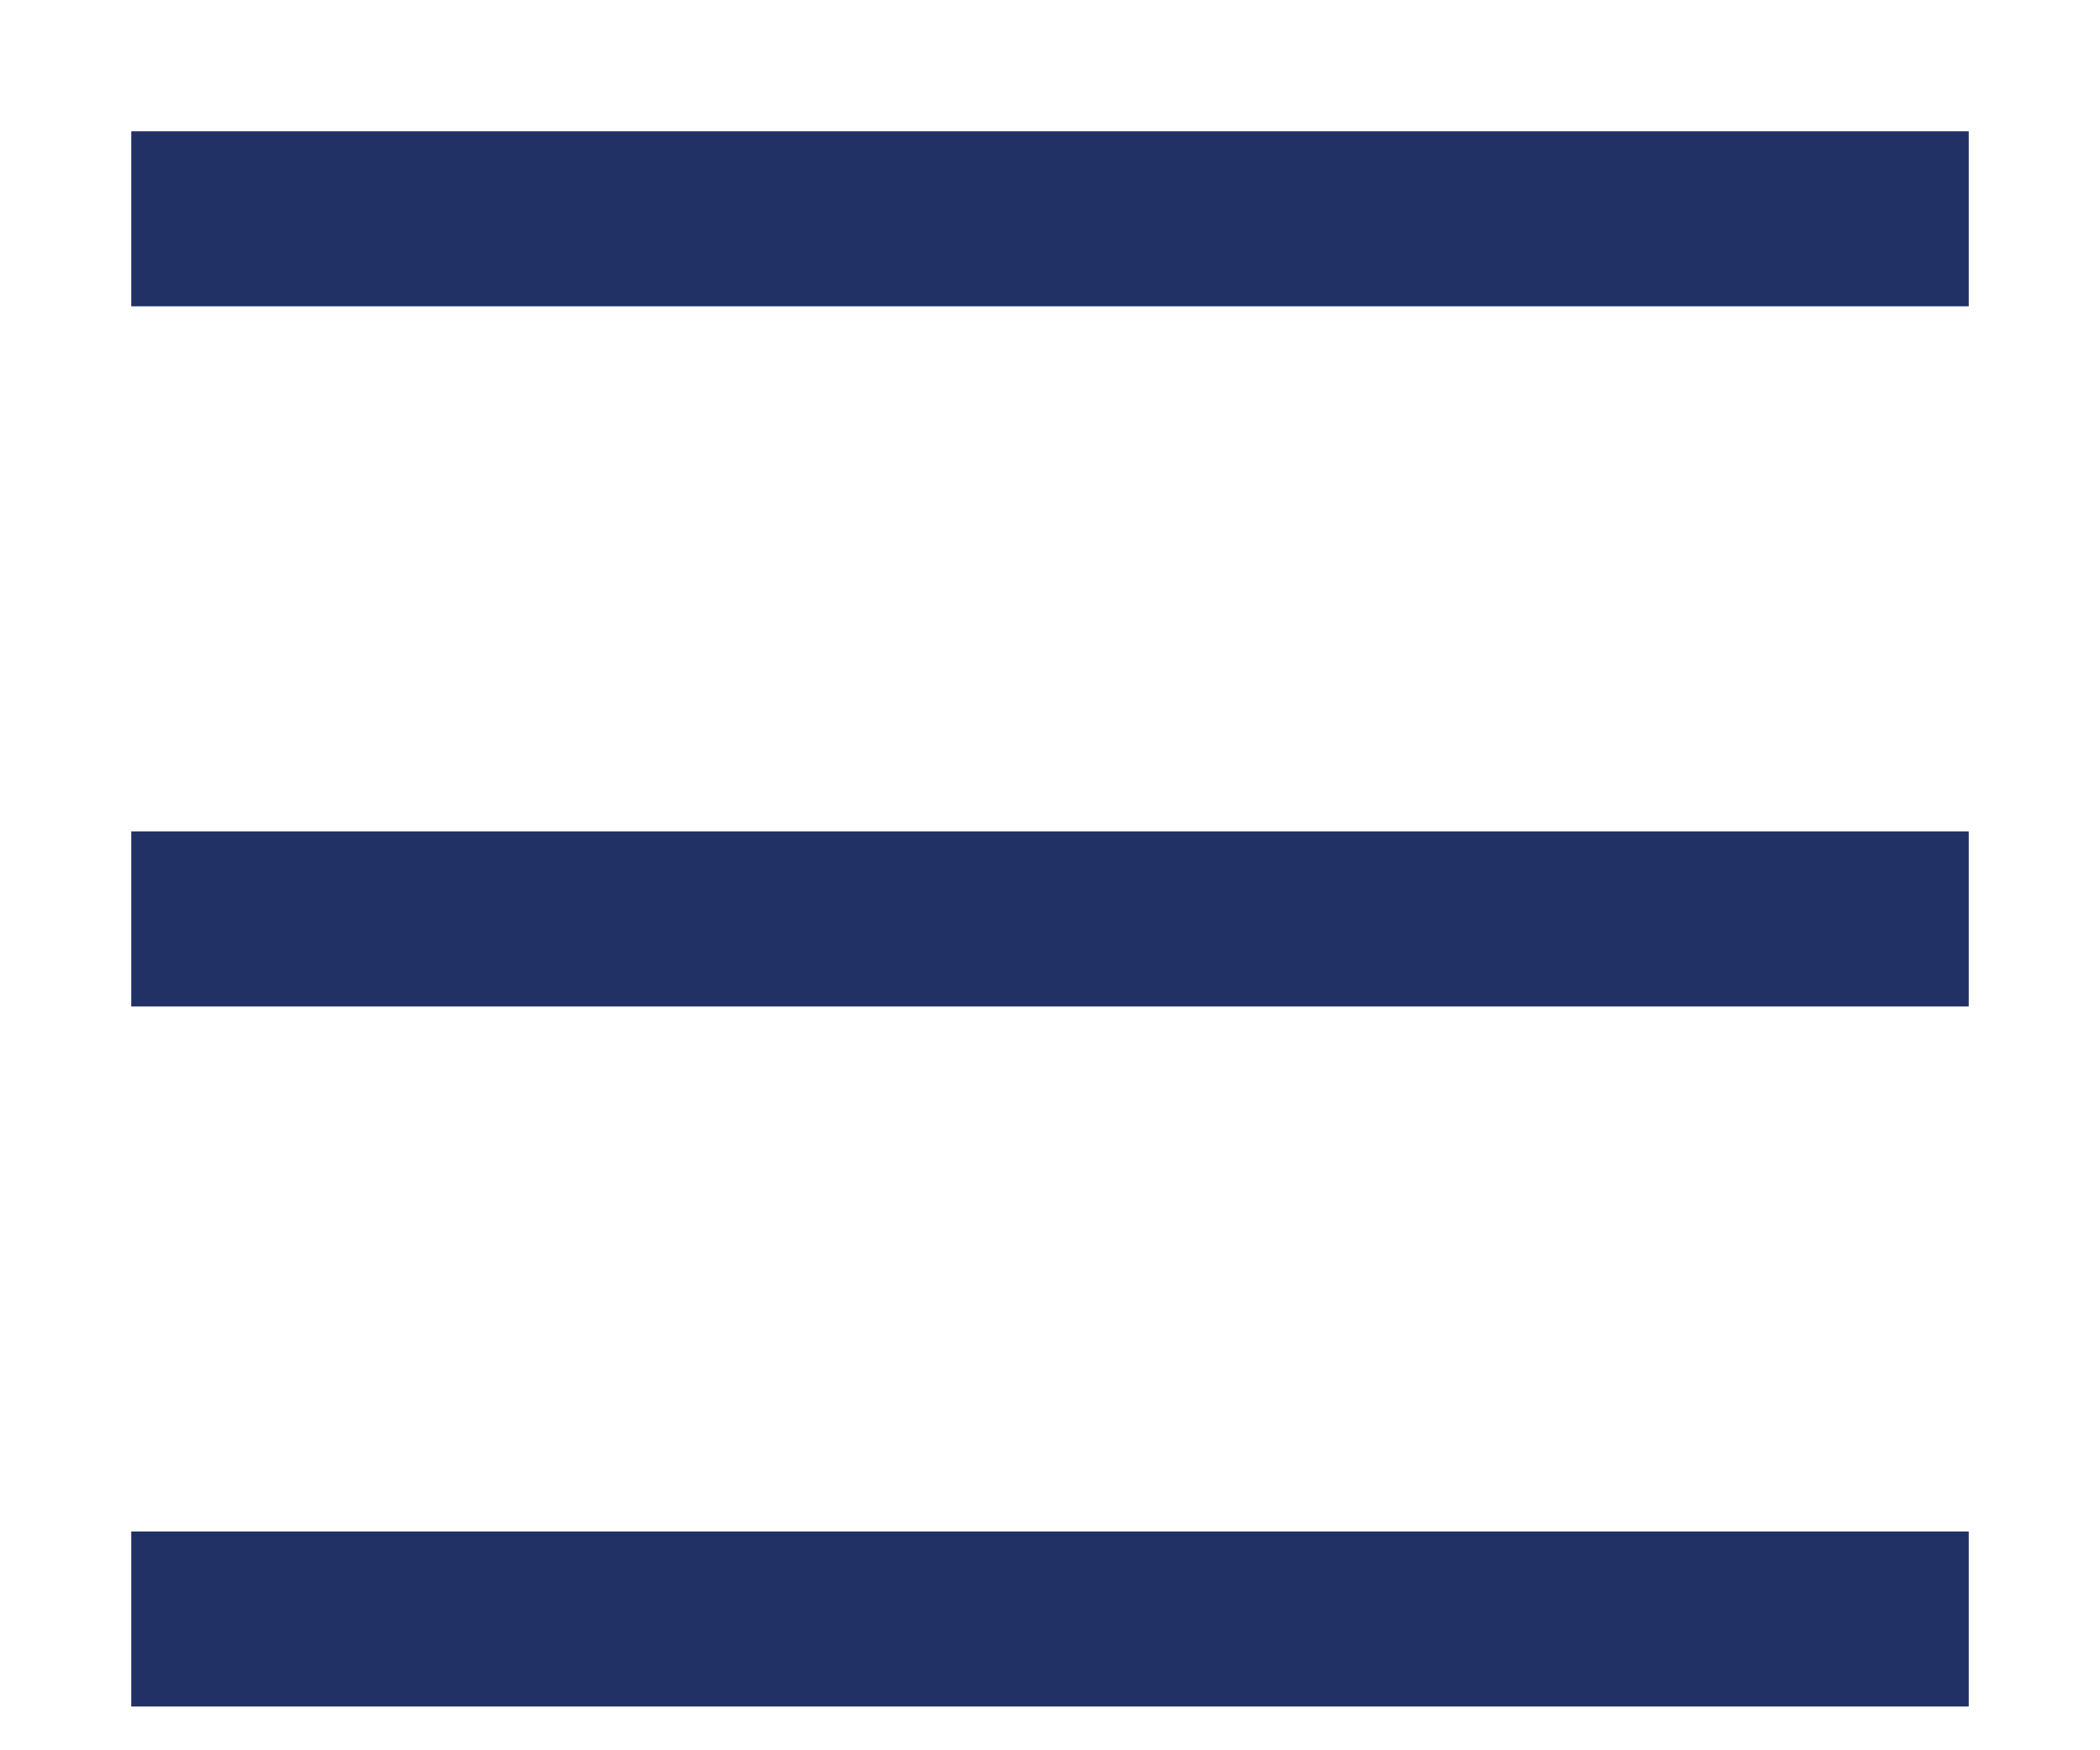 <svg width="12" height="10" viewBox="0 0 12 10" fill="none" xmlns="http://www.w3.org/2000/svg">
<path d="M0.75 9.25H11.25M0.75 5.25H11.25M0.75 1.25H11.25" stroke="#213065" strokeWidth="1.5" strokeLinecap="round" strokeLinejoin="round"/>
</svg>
